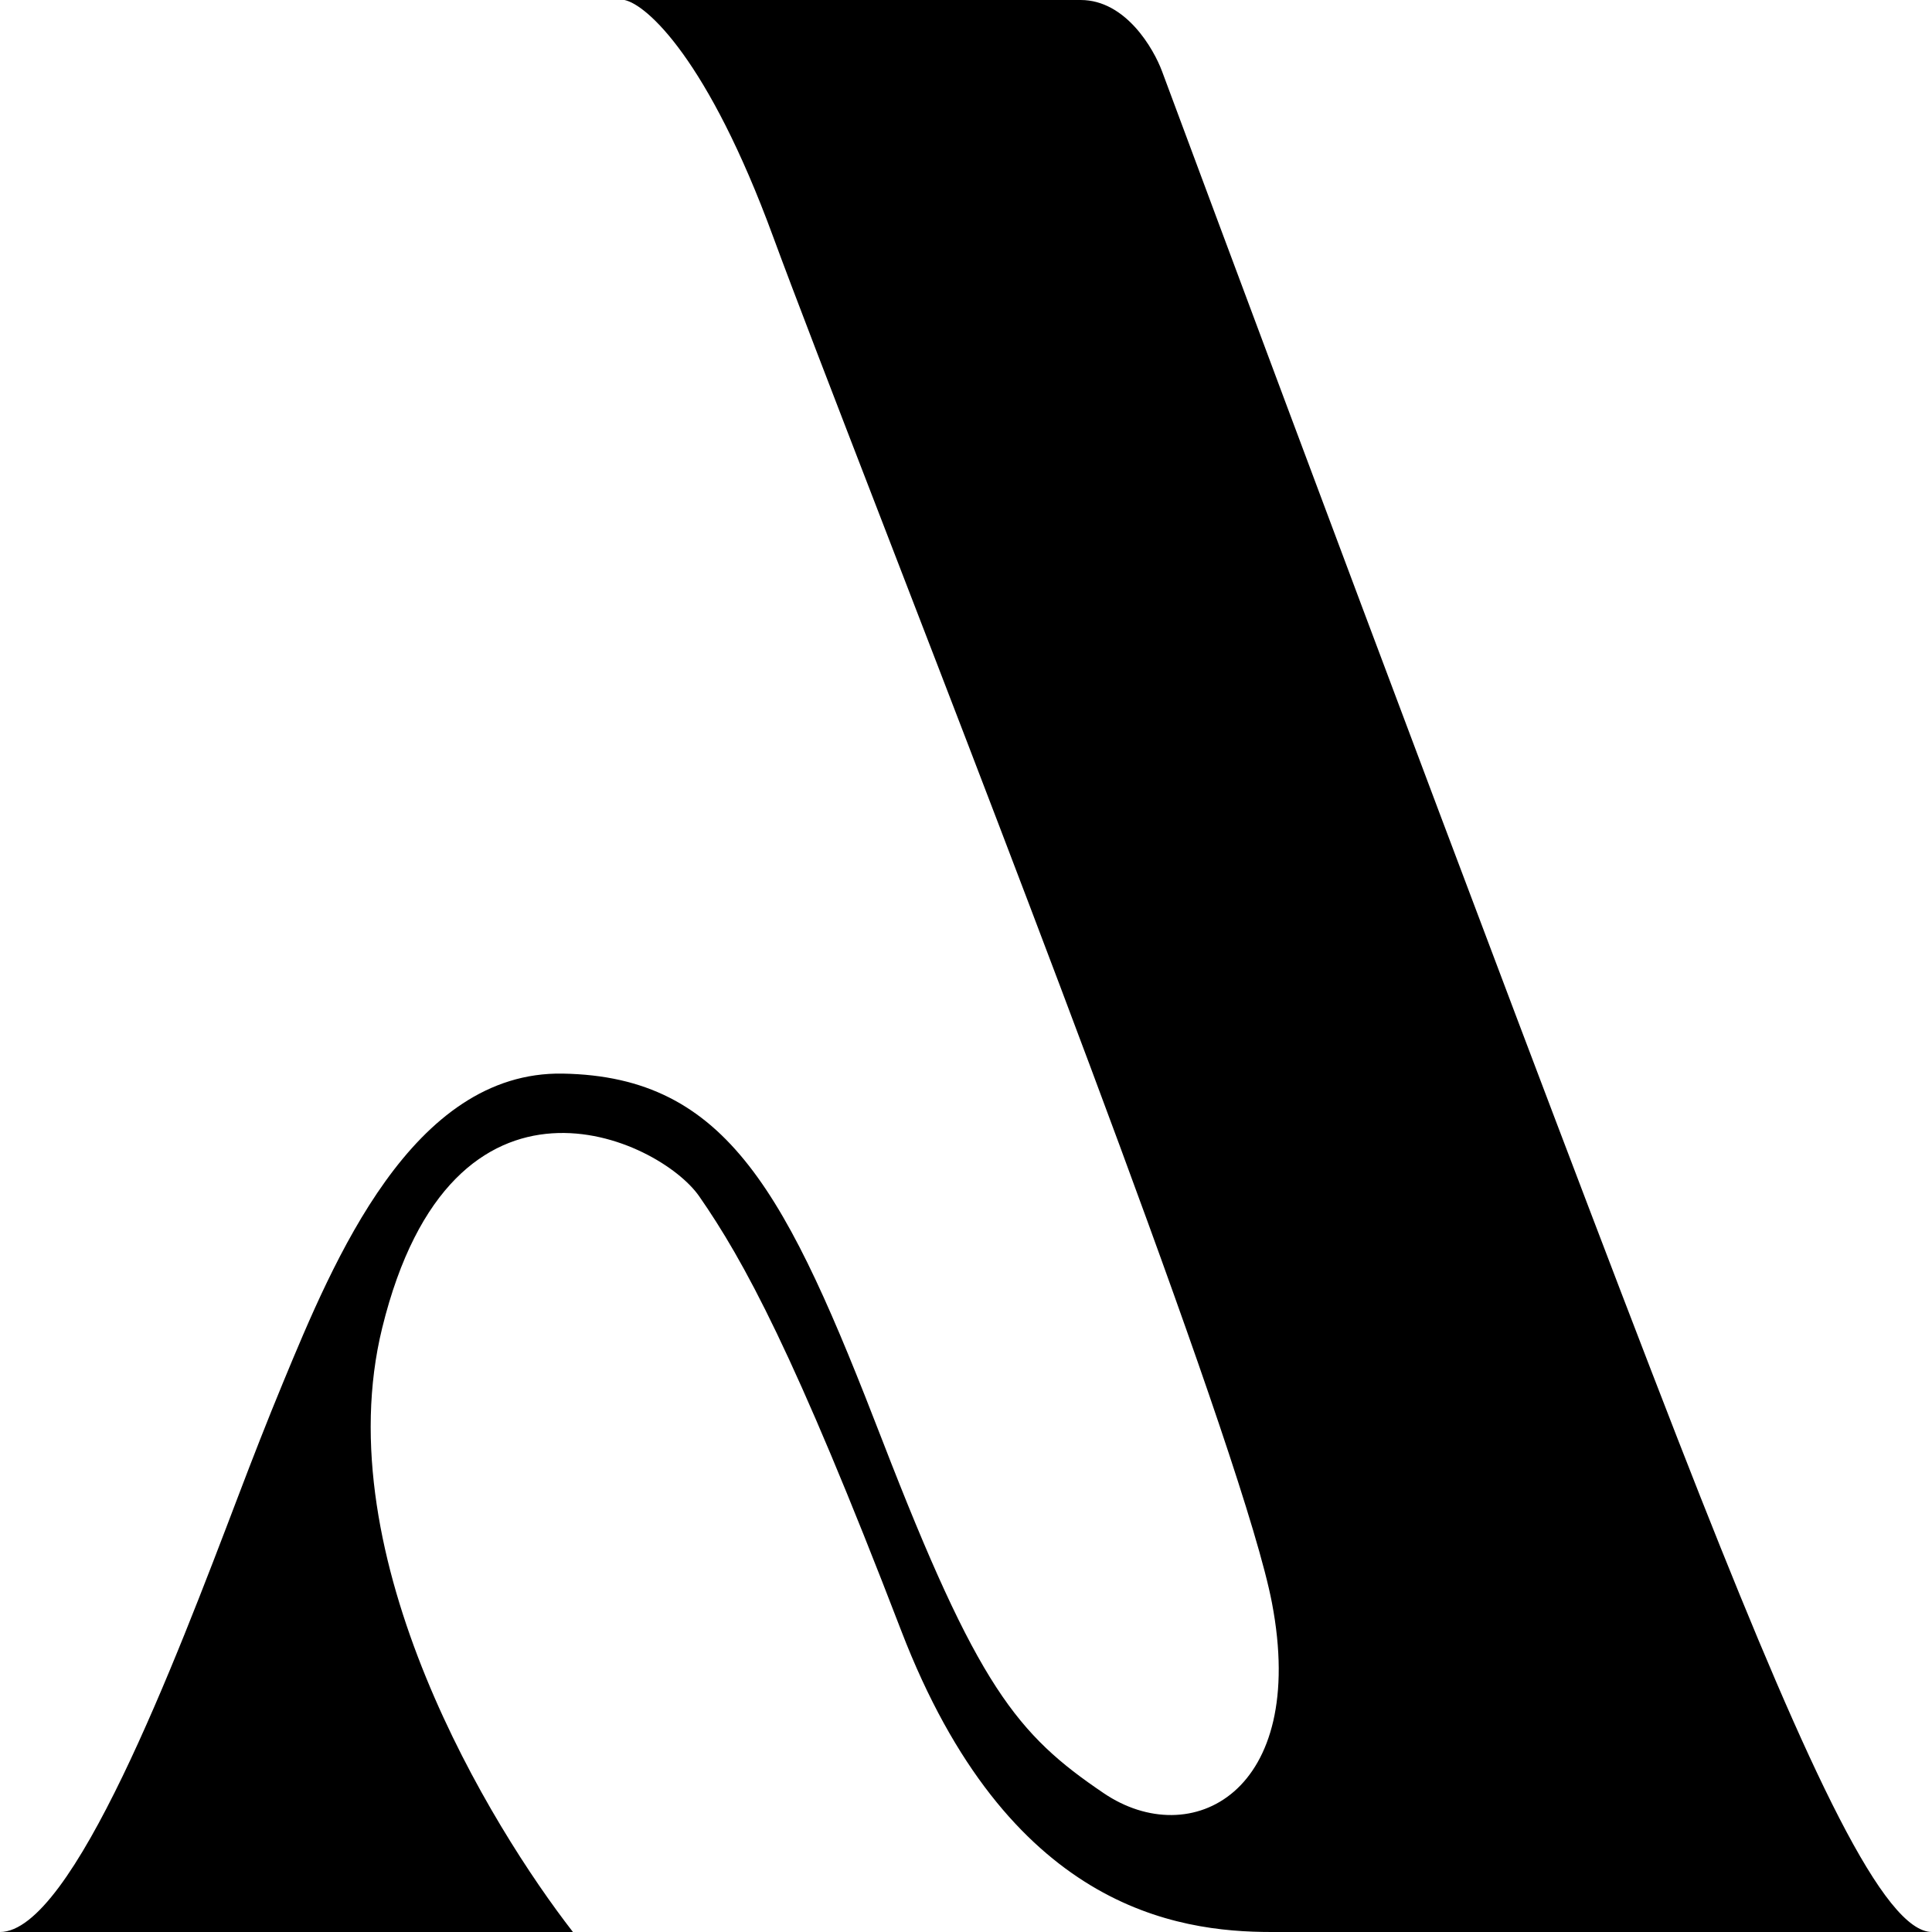 <svg width="800" height="800" viewBox="0 0 800 800" fill="none" xmlns="http://www.w3.org/2000/svg">
<rect fill="white" width="800" height="800" />
<path fill="black" d="M0 800H237.243C203.563 756.685 134.863 645.199 158.253 549.892C187.293 431.549 272.942 471.467 289.523 495.361C307.882 521.817 329.013 560.334 373.163 675.196C417.303 790.058 487.003 800 526.493 800H800C780.254 800 749.533 734.644 704.023 619.63C658.523 504.616 536.493 178.277 481.163 29.485C477.76 20.332 466.233 0.024 447.493 3.05176e-05L258.582 0C267.872 1.932 293.172 24.616 320.092 97.891C328.526 120.841 344.757 162.864 364.585 214.2C423.889 367.742 515.373 604.602 526.682 663.688C541.762 742.529 493.022 766.876 457.042 742.529C421.062 718.181 404.822 698.471 365.362 596.442C325.902 494.413 301.552 445.758 233.052 444.557C170.646 443.464 138.189 521.825 117.175 572.558C110.711 588.163 104.588 603.886 98.581 619.674C72.523 688.164 29.973 800 0 800Z" />
</svg>
